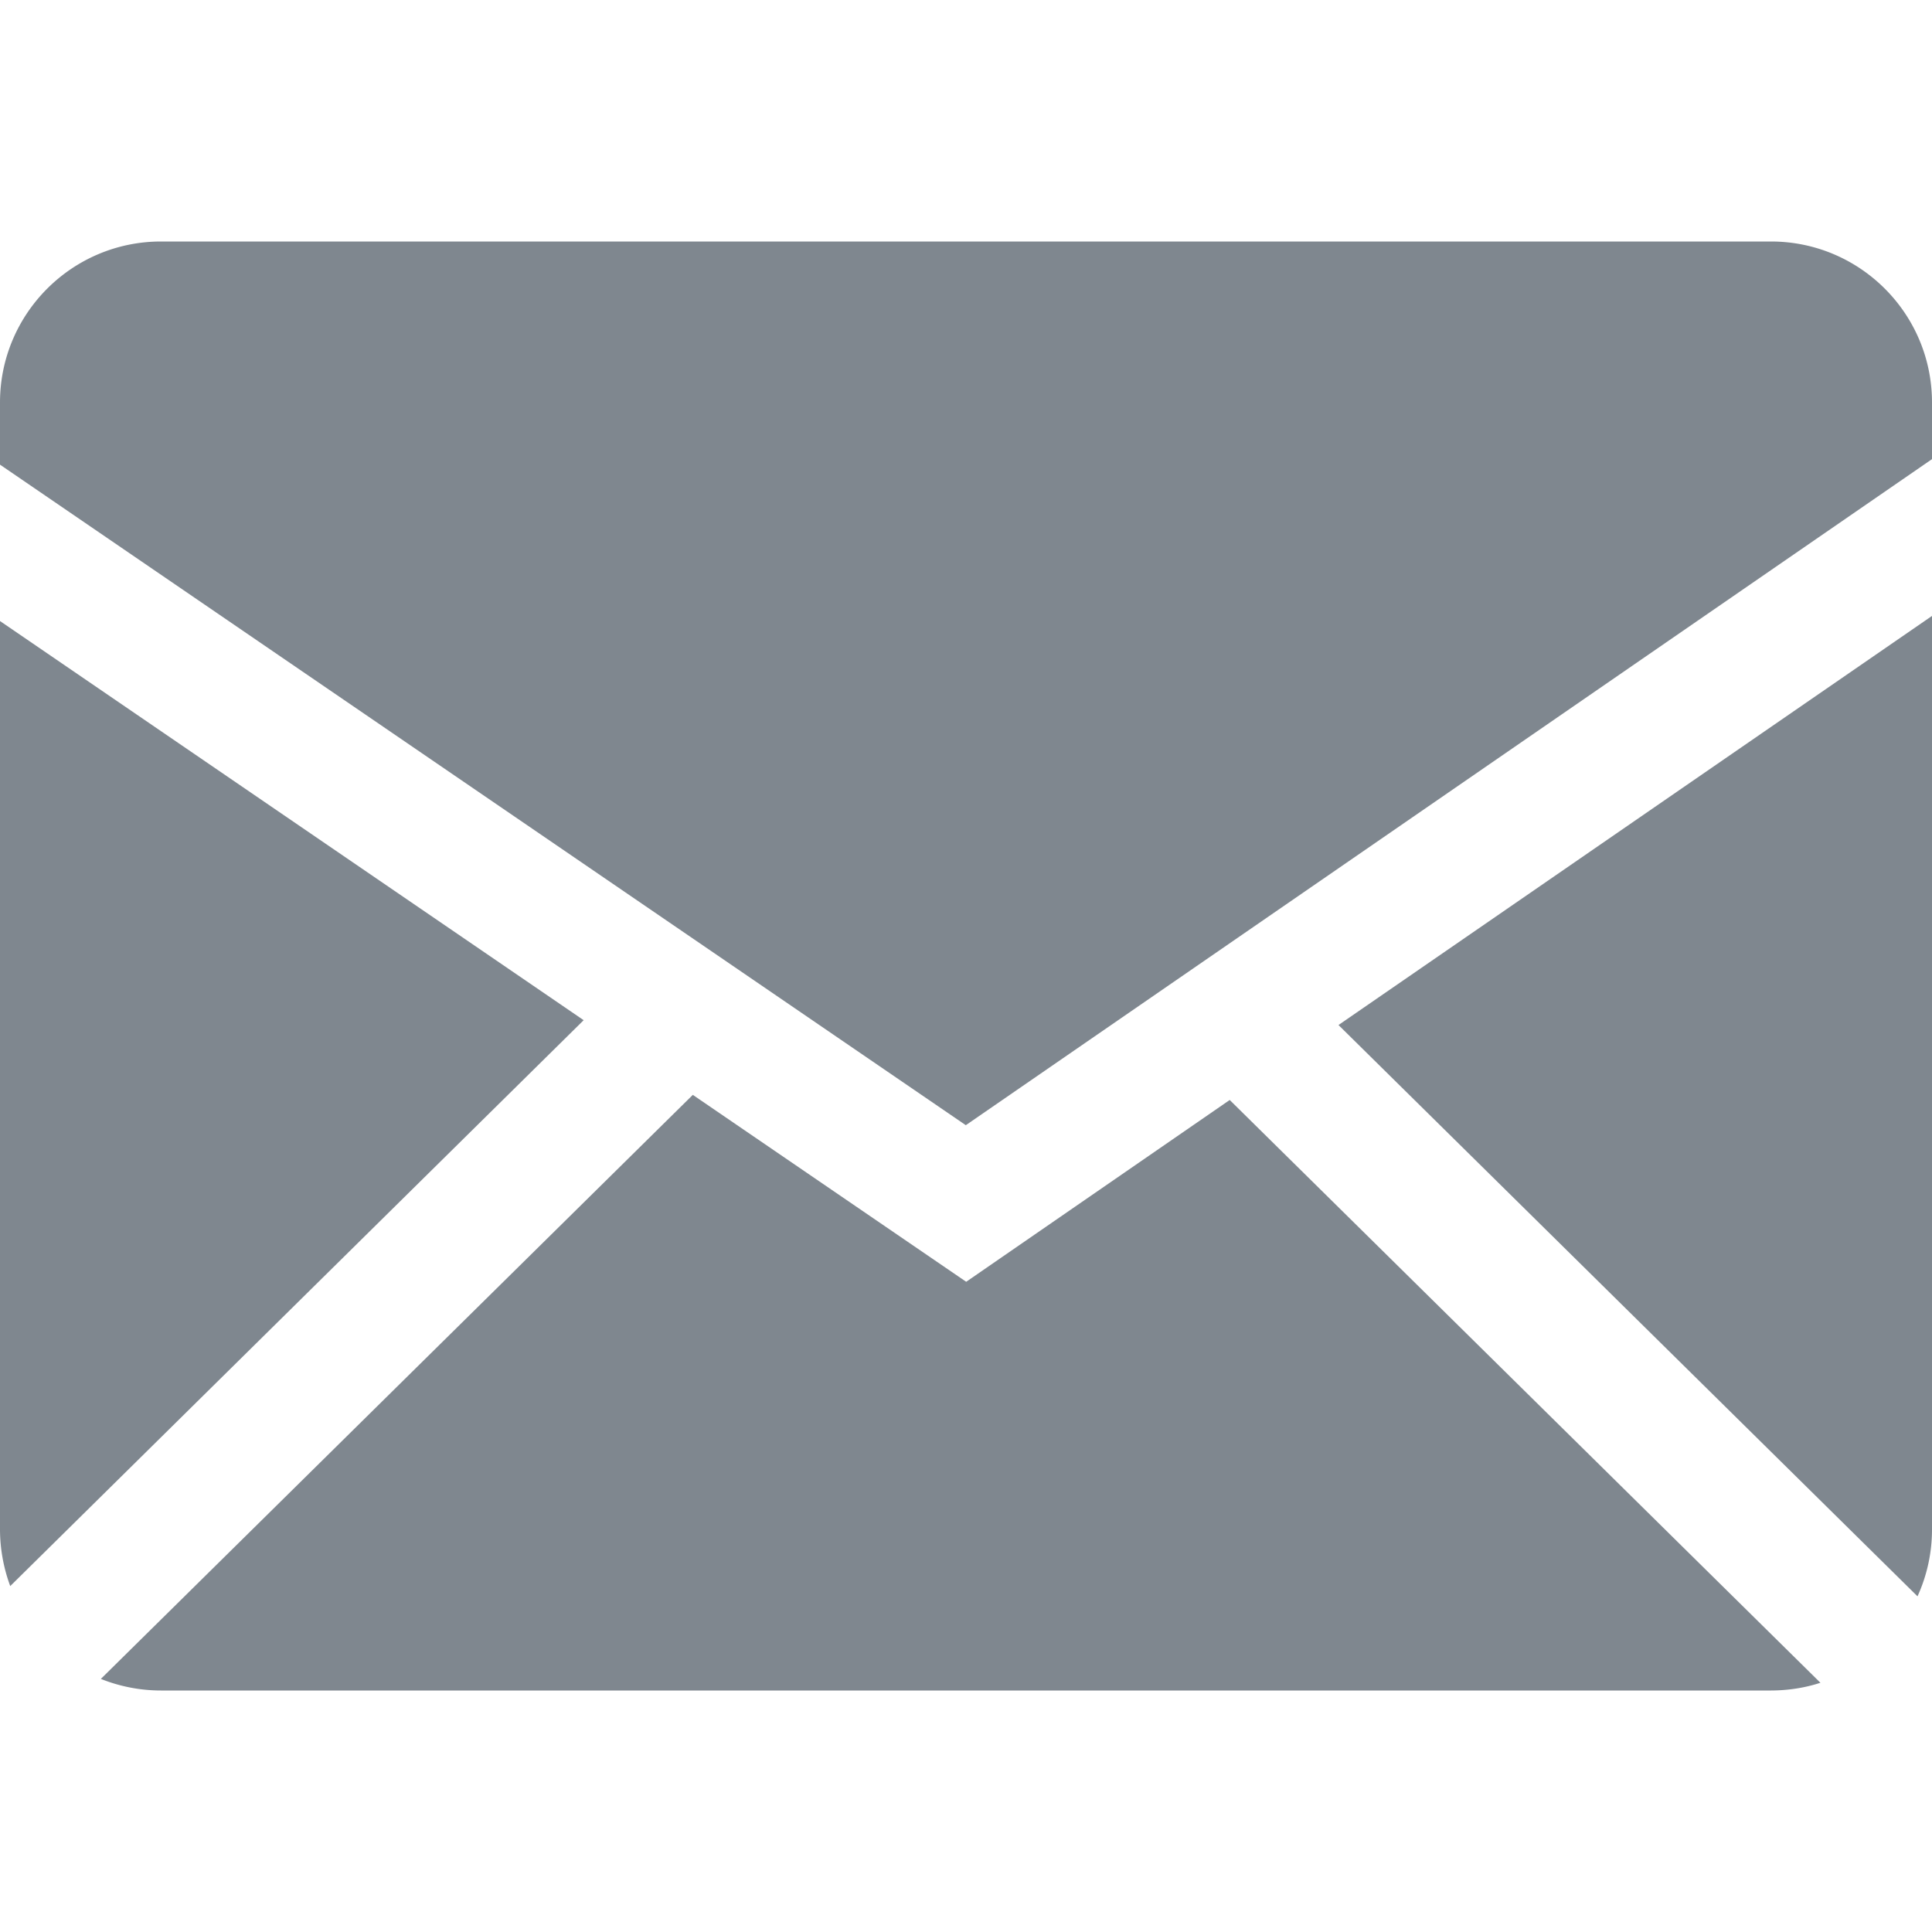 <?xml version="1.0" encoding="UTF-8"?>
<svg xmlns="http://www.w3.org/2000/svg" width="800" height="800" viewBox="0 0 20 20">
  <path fill="#7f878f" fill-rule="evenodd" d="m7.172 11.334 2.83 1.935 2.728-1.882 6.115 6.033q-.242.079-.512.08H1.667c-.22 0-.43-.043-.623-.12zM20 6.376v9.457c0 .247-.054.481-.15.692l-5.994-5.914zM0 6.429l6.042 4.132-5.936 5.858A1.7 1.7 0 0 1 0 15.833zM18.333 2.5c.92 0 1.667.746 1.667 1.667v.586L9.998 11.648 0 4.81v-.643C0 3.247.746 2.5 1.667 2.5z"></path>
</svg>
